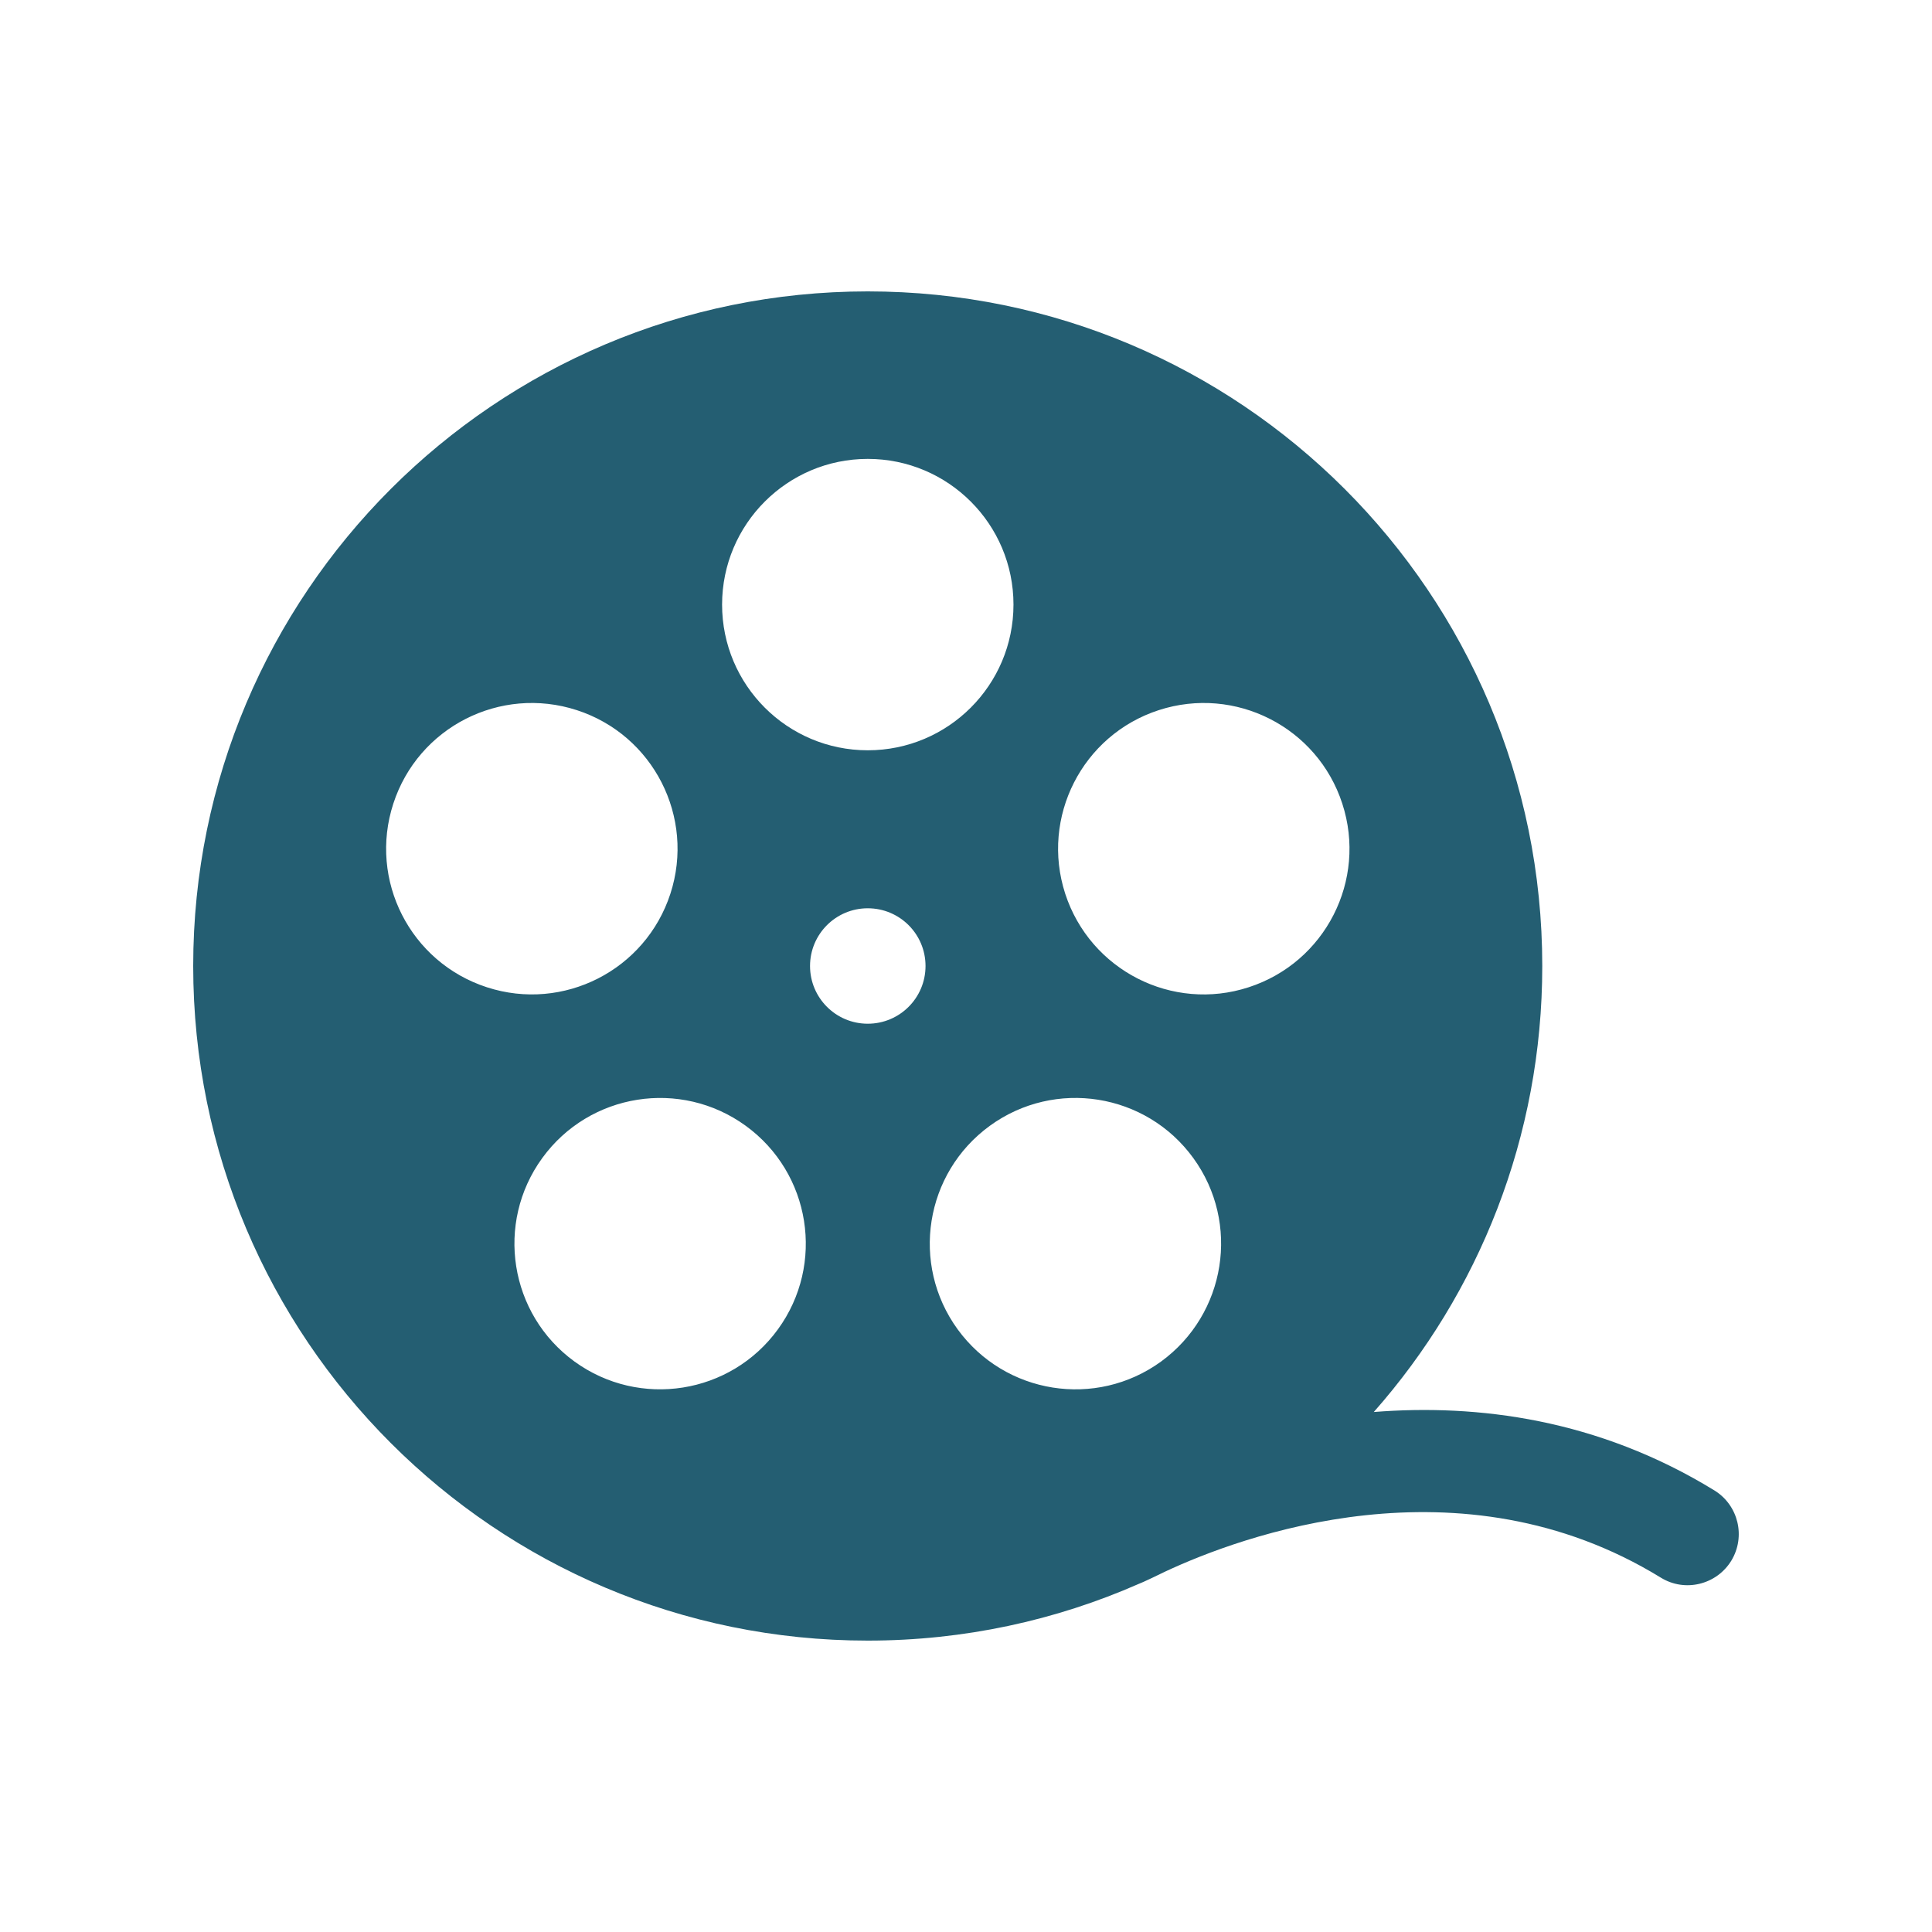 <?xml version="1.0" encoding="utf-8"?>
<!-- Generator: Adobe Illustrator 16.0.0, SVG Export Plug-In . SVG Version: 6.00 Build 0)  -->
<!DOCTYPE svg PUBLIC "-//W3C//DTD SVG 1.1//EN" "http://www.w3.org/Graphics/SVG/1.1/DTD/svg11.dtd">
<svg version="1.1" id="Layer_1" xmlns="http://www.w3.org/2000/svg" xmlns:xlink="http://www.w3.org/1999/xlink" x="0px" y="0px"
	 width="40px" height="40px" viewBox="0 0 40 40" enable-background="new 0 0 40 40" xml:space="preserve">
<g opacity="0.87">
	<path fill="#04465D" d="M35.494,30.857c-2.412-1.48-4.904-1.793-7.051-1.623c2.172-2.461,3.488-5.693,3.488-9.234
		c0-7.714-6.252-13.967-13.966-13.967C10.254,6.033,4,12.286,4,20s6.253,13.967,13.966,13.967c1.996,0,3.894-0.42,5.61-1.174
		c0.058-0.018,0.475-0.218,0.55-0.256c1.542-0.721,6.097-2.43,10.259,0.126c0.498,0.308,1.152,0.149,1.459-0.349
		C36.148,31.814,35.992,31.164,35.494,30.857z M23.99,14.703c1.584-0.515,3.287,0.352,3.801,1.936
		c0.516,1.585-0.352,3.286-1.938,3.801c-1.582,0.516-3.283-0.352-3.799-1.937C21.541,16.919,22.407,15.218,23.99,14.703z
		 M17.966,9.501c1.666,0,3.017,1.351,3.017,3.016c0,1.666-1.351,3.017-3.017,3.017s-3.016-1.351-3.016-3.017
		C14.951,10.852,16.301,9.501,17.966,9.501z M8.143,16.639c0.514-1.584,2.215-2.451,3.8-1.936c1.584,0.514,2.451,2.216,1.937,3.8
		c-0.515,1.585-2.217,2.452-3.8,1.937C8.494,19.925,7.627,18.224,8.143,16.639z M16.107,27.521
		c-0.979,1.348-2.865,1.646-4.213,0.668c-1.348-0.98-1.646-2.866-0.667-4.213c0.979-1.349,2.865-1.646,4.212-0.668
		C16.788,24.288,17.086,26.174,16.107,27.521z M17.966,21.195c-0.66,0-1.195-0.535-1.195-1.195c0-0.661,0.535-1.195,1.195-1.195
		c0.661,0,1.196,0.534,1.196,1.195C19.162,20.66,18.627,21.195,17.966,21.195z M19.826,27.521c-0.979-1.349-0.68-3.233,0.668-4.213
		c1.347-0.979,3.232-0.681,4.212,0.668c0.979,1.347,0.679,3.231-0.667,4.213C22.691,29.168,20.807,28.869,19.826,27.521z"/>
</g>
</svg>
